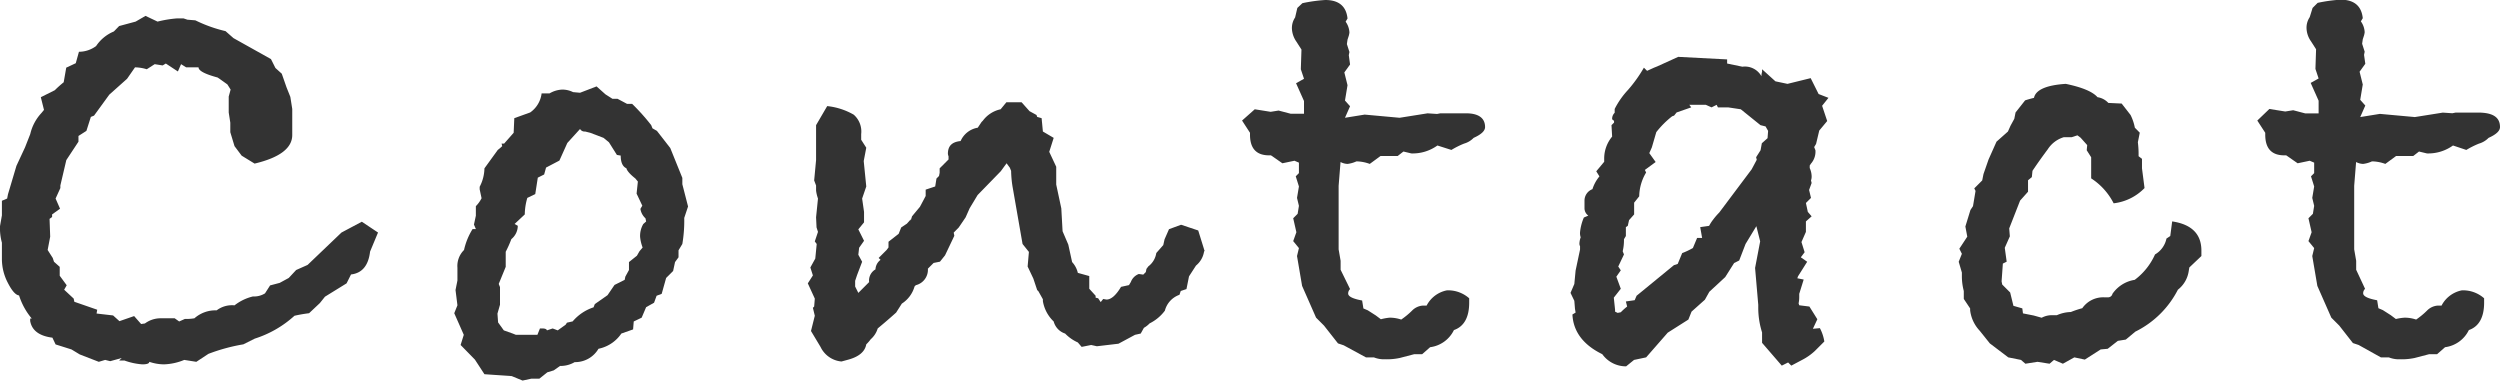 <svg xmlns="http://www.w3.org/2000/svg" width="314.8" height="47.92" viewBox="0 0 314.8 47.92"><defs><style>.cls-1{fill:#333;}</style></defs><g id="レイヤー_2" data-name="レイヤー 2"><g id="レイヤー_1-2" data-name="レイヤー 1"><path class="cls-1" d="M47.6,29.28l-1,2.4q-.31,2.64-2.4,2.88l-.56,1.12-2.72,1.68-.64.8-1.36,1.28a18.49,18.49,0,0,0-1.84.32,13.53,13.53,0,0,1-5,2.88l-1.44.72a22.85,22.85,0,0,0-4.4,1.2l-1.52,1-1.52-.24a7.24,7.24,0,0,1-2.56.56,5.89,5.89,0,0,1-1.84-.32c0,.21-.29.32-.88.32a8.39,8.39,0,0,1-2.24-.48H15l.32-.32-1.44.4-.64-.16-.8.24-2.4-.93L9,44l-2-.63-.4-.85c-1.65-.21-2.59-.91-2.8-2.1v-.31H4A8.49,8.49,0,0,1,2.4,37.2c-.43-.05-.89-.57-1.4-1.56a6.48,6.48,0,0,1-.76-3V30.56A6.91,6.91,0,0,1,0,28.48l.24-1.36V25.28L.9,25,1,24.48l1.07-3.6,1.08-2.32.66-1.68a5.77,5.77,0,0,1,1.4-2.64l.33-.4-.4-1.6,1.76-.88a13.79,13.79,0,0,1,1.12-1l.32-1.84,1.2-.56.4-1.44a3.65,3.65,0,0,0,2.16-.72,5,5,0,0,1,2.24-1.84L15,3.28l2.08-.56L18.32,2l1.52.72a14.63,14.63,0,0,1,2.4-.4h.88l.48.16,1,.08A17.57,17.57,0,0,0,28.4,3.92l1,.88,4.72,2.64.56,1.12.8.72L36.08,11l.48,1.2.24,1.52V17q0,2.47-4.74,3.6l-1.63-1-.9-1.2L29,16.65,29,15.45l-.2-1.29,0-2,.24-.88-.4-.64c-.21-.16-.56-.4-1-.72l-.24-.16C25.81,9.33,25,8.91,25,8.48H23.44l-.64-.4L22.4,9,20.88,8l-.4.24-1-.16-1,.64A5.28,5.28,0,0,0,17,8.48L16,9.92l-2.24,2-1.92,2.64-.4.16-.56,1.76-1,.64v.72L8.35,20.16l-.75,3.2v.32L7,25l.56,1.28-1,.72v.32l-.32.24.08,2.24-.32,1.68.64,1,.16.48.72.64v1.12l.88,1.2-.32.56L9.28,37.6l.08.4,2.88,1-.08.48,2.08.24.8.72,1.85-.64.88,1,.48-.07a3.32,3.32,0,0,1,1.84-.65H22l.56.4.72-.32a6.1,6.1,0,0,0,1.2-.08,4,4,0,0,1,2.8-1,3.19,3.19,0,0,1,2.25-.63,6,6,0,0,1,2.32-1.12,2.61,2.61,0,0,0,1.52-.39l.64-1,1.21-.32L36.36,35l.93-1,1.44-.64L43,29.28l2.56-1.36Z"/><path class="cls-1" d="M86.64,26l-.48,1.44a17.52,17.52,0,0,1-.24,3.28l-.48.8v.88L85,33l-.24,1.12-.88.88-.56,2-.64.24-.32.88-1,.56L80.8,40l-1,.48-.08,1L78.24,42a4.57,4.57,0,0,1-2.56,1.84l-.32.08a3.41,3.41,0,0,1-3,1.68,3.51,3.51,0,0,1-1.84.48l-.8.56-.8.24-1,.8h-1l-1.12.24-1.36-.56L61,47.12l-1.2-1.84L58,43.44l.4-1.28-1.2-2.72.4-1-.24-1.92.24-1.2v-1.6a2.83,2.83,0,0,1,.83-2.24,8.37,8.37,0,0,1,1.08-2.64h.41l-.24-.56.24-1.12v-1.2a3.92,3.92,0,0,0,.72-1l-.24-1.12v-.32A5.18,5.18,0,0,0,61,21.2l1.68-2.32a6.2,6.2,0,0,0,.56-.48l-.08-.32h.32l1.2-1.36.08-1.84,2-.72a3.43,3.43,0,0,0,1.44-2.4h1a3.41,3.41,0,0,1,1.6-.48,3.05,3.05,0,0,1,1.36.32l.88.08,2.08-.8,1.12,1,.88.56h.64l1.2.64h.64A26.24,26.24,0,0,1,82,15.76l.16.4.56.32,1.68,2.16,1.52,3.76v.8Zm-5.28,1.89-.08-.4a2,2,0,0,1-.64-1.19l.24-.4-.72-1.52.16-1.52L80,22.47c-.69-.54-1.07-1-1.12-1.28-.48-.21-.72-.75-.72-1.6l-.48-.08-1-1.59L76,17.36l-1.68-.64-.64-.16a.65.65,0,0,1-.64-.32L71.44,18l-1,2.22-1.68.88-.24.87-.8.4-.32,2.07-1,.48A7.62,7.62,0,0,0,66.08,27l-1.28,1.2.4.23a2.19,2.19,0,0,1-.81,1.68,14.43,14.43,0,0,1-.71,1.59v1.9l-.88,2.15.16.4v2.22l-.32,1.12.08,1.11.72,1,1.12.4.4.16h2.71l.32-.8h.32c.32,0,.51.08.56.24l.72-.24.64.24,1-.72.16-.25.72-.16a5.82,5.82,0,0,1,2.63-1.77l.16-.41,1.6-1.12.88-1.29,1.28-.64.08-.4L79.2,34v-1l1-.8.32-.56.4-.47a5.2,5.2,0,0,1-.32-1.36A3,3,0,0,1,81,28.21Z"/><path class="cls-1" d="M151.6,31.76a2.84,2.84,0,0,1-1,1.68l-.88,1.36-.32,1.6-.72.24-.16.48a2.89,2.89,0,0,0-1.84,2,5.34,5.34,0,0,1-1.92,1.6,3.07,3.07,0,0,1-.72.56l-.4.72-.72.16-2.08,1.12-2.72.32-.72-.16-1.2.24-.48-.56a5.11,5.11,0,0,1-1.6-1.12,2.18,2.18,0,0,1-1.44-1.52,4.57,4.57,0,0,1-1.36-2.56v-.24l-.56-1-.16-.16-.48-1.44-.72-1.52.16-1.84-.8-1-1.2-6.88a13.71,13.71,0,0,1-.24-2.32l-.16-.4-.41-.56-.73,1-2.92,3-1,1.66-.51,1.15-.87,1.28-.63.64.08.4L119,32.15l-.64.8-.8.16-.72.72a2,2,0,0,1-1.52,2.08l-.16.16a3.78,3.78,0,0,1-1.6,2.16l-.72,1.13c-1.18,1.06-2,1.73-2.32,2a2.9,2.9,0,0,1-.88,1.36,4.9,4.9,0,0,1-.56.64c-.16.91-.91,1.55-2.24,1.92l-.88.24a3.24,3.24,0,0,1-2.64-1.84l-1.2-2,.48-1.92-.24-1,.16-.16.08-1-.88-1.92.64-1-.32-1,.62-1.12.18-1.84-.24-.32L103,29.2l-.18-.56-.06-1.28L103,25a4.83,4.83,0,0,1-.24-1v-.64l-.24-.64.24-2.56V15.76l1.4-2.4a8.42,8.42,0,0,1,3.34,1.08,2.81,2.81,0,0,1,.94,2.44v.72l.64,1-.32,1.68.32,3.2L108.56,25l.24,1.68V28l-.72.88.72,1.44-.62.88-.1.88.48.88-.64,1.68-.24.72v.72l.4.8,1.36-1.36a1.62,1.62,0,0,1,.8-1.6,1.57,1.57,0,0,1,.64-1.2l-.24-.24,1-1,.24-.32v-.72l1.28-1,.32-.8.72-.48,3.12-3.52c-.27.32-1.15,1.31-2.64,3v.16l.16-.56,1-1.2.72-1.36v-.8l1.2-.4.16-1,.32-.32.08-.4V21.2l1.12-1.12v-.4a1.07,1.07,0,0,1-.08-.32c0-1,.53-1.49,1.6-1.6a2.87,2.87,0,0,1,2.16-1.68l.48-.72.16-.16A3.76,3.76,0,0,1,126,13.76l.72-.88h1.92l1,1.12.88.48.08.24.56.16.16,1.68,1.36.8-.56,1.76L133,21v2.24l.64,3,.16,2.88.72,1.68L135,33a3,3,0,0,1,.72,1.36l1.44.4v1.6l.8.88v.24l.32.08.32.48.32-.4c-.11,0,0,0,.4.08.59,0,1.2-.53,1.84-1.6l1-.22.24-.4a1.71,1.71,0,0,1,1-1l.56.08.32-.32.08-.4.24-.32a2.58,2.58,0,0,0,1-1.68l.88-1,.16-.72.56-1.28,1.52-.56,2.16.72.72,2.32a.21.21,0,0,0,.08.16Z"/><path class="cls-1" d="M187,16c0,.48-.48.93-1.44,1.36a2.68,2.68,0,0,1-1.2.72,11,11,0,0,0-1.6.8L181,18.32a5.34,5.34,0,0,1-3.28,1l-1-.24-.72.56h-2.16l-1.36,1a5,5,0,0,0-1.68-.32,3.68,3.68,0,0,1-1.12.32,2,2,0,0,1-.88-.24l-.24,3v5l0,3,.25,1.44,0,1.13L170,36.4a.77.77,0,0,0-.24.56c0,.37.58.66,1.76.88l.16,1,.56.24,1,.64.64.48A6.39,6.39,0,0,1,175,40a4.53,4.53,0,0,1,1.44.24,9.64,9.64,0,0,0,1.36-1.12,2.09,2.09,0,0,1,1.36-.64h.48a3.67,3.67,0,0,1,2.56-1.92,4,4,0,0,1,2.8,1v.56c0,1.81-.64,3-1.92,3.44a3.88,3.88,0,0,1-3,2.16l-1,.88h-1l-1.84.48a7.88,7.88,0,0,1-1.84.16A3.4,3.4,0,0,1,173,45h-1l-2.8-1.52-.72-.24L166.72,41l-1-1-1.76-4-.64-3.76.24-1-.72-.88.4-1.12-.4-1.76.56-.56.16-1-.24-1,.24-1.44-.4-1.28.4-.4V20.48l-.56-.24-1.52.32-1.44-1h-.24c-1.6,0-2.4-.87-2.4-2.6v-.24l-1-1.54L158,13.76l2,.32,1-.16,1.52.4h1.68v-1.6l-1-2.24,1-.56-.4-1.2.08-2.48-.64-1a3.09,3.09,0,0,1-.56-1.6,2.38,2.38,0,0,1,.4-1.44L163.36,1,164,.4a19.5,19.5,0,0,1,2.88-.4c1.7,0,2.64.78,2.8,2.33l-.24.4a2.53,2.53,0,0,1,.48,1.37,2.6,2.6,0,0,1-.08.4l-.16.49-.08.56.32,1-.08.4L170,8.12l-.72,1,.4,1.61-.32,1.93.64.72-.64,1.45,2.48-.4,4.4.4,3.52-.56,1.2.08.4-.08h3.12C186.13,14.24,187,14.83,187,16Z"/><path class="cls-1" d="M230.24,12.32l-.8,1,.64,1.92-1,1.2-.4,1.68-.24.4.16.4a2.29,2.29,0,0,1-.56,1.68l-.16.24v.32a2.64,2.64,0,0,1,.24,1,1.43,1.43,0,0,1-.08.56l.08.32-.32.88.24,1-.64.64.24,1.12.48.56-.72.64V29.2l-.56,1.28.4,1.28-.48.64.8.56L226.4,34.8l-.08.24.8.16L226.56,37v.32a4,4,0,0,1-.08.88l.08.24,1.28.16,1,1.6-.56,1.2.88-.08a5.32,5.32,0,0,1,.56,1.68l-1.2,1.2a7.12,7.12,0,0,1-1.6,1.12l-1.36.72-.4-.4-.8.4-2.48-2.87V41.86a10.29,10.29,0,0,1-.48-3v-.48L221,33.74l.64-3.35-.48-1.91-1.36,2.24L219,32.8l-.64.32-1.12,1.77-2,1.85-.56,1L213,39.24l-.4,1L210,41.89,207.28,45l-1.52.32-1,.81a3.67,3.67,0,0,1-3-1.53c-2.4-1.17-3.66-2.86-3.76-5l.4-.24-.08-.48-.08-1-.48-1,.48-1.12.16-1.69.56-2.65V31a.63.63,0,0,1-.08-.32,2.55,2.55,0,0,1,.16-.8,1.58,1.58,0,0,1-.08-.65,6.21,6.21,0,0,1,.48-1.84l.56-.24a1.15,1.15,0,0,1-.48-.89v-1a1.54,1.54,0,0,1,1-1.44,4.77,4.77,0,0,1,.88-1.61l-.4-.64,1-1.2V20a4.31,4.31,0,0,1,1-2.8l-.08-1.44.32-.32V15.2A.54.54,0,0,1,203,15a1.06,1.06,0,0,1,.32-.8v-.48a10.39,10.39,0,0,1,1.68-2.4,17.34,17.34,0,0,0,2-2.8l.4.4.88-.4.4-.16,2.64-1.2,6.16.32V8l1.92.4a2.38,2.38,0,0,1,2.4,1.2,2,2,0,0,1,.08-.56V8.72l1.68,1.52,1.52.32L228,9.84l1,2Zm-7.6,4.16-.32-.56-.64-.16-2.48-2-1.6-.24h-1.28l-.16-.32-.64.32-.72-.32h-2.08l.24.32-1.84.64-.32.4-.24.08a11.52,11.52,0,0,0-2,2L208,18.56l-.32.72.8,1.12-1.36,1,.16.32a6,6,0,0,0-.87,3l-.64.8V27l-.64.72-.16.72-.24.16v1.12l-.24.4a6,6,0,0,1-.16,1.52l.16.4-.72,1.52.32.48-.56.8.56,1.52-.88,1.12.16,1.52v.24l.32.16.4-.08a7.53,7.53,0,0,1,.8-.72l-.16-.64,1.11-.16.24-.56,4.7-3.85.48-.16.56-1.36a9.26,9.26,0,0,0,1.35-.64l.53-1.27h.63l-.24-1.36,1.12-.16a5.2,5.2,0,0,1,.52-.8,8.15,8.15,0,0,1,.76-.88l4.08-5.44.64-1.2-.08-.32.56-.88.16-.88.72-.64Z"/><path class="cls-1" d="M277.2,32.24l-1.52,1.44-.08.48a3.64,3.64,0,0,1-1.36,2.32,11.94,11.94,0,0,1-5.36,5.28l-1.2,1-1,.16-1.28,1-.88.08-2,1.28L261.2,45l-1.44.8-1.12-.48-.56.48-1.52-.24-1.52.24-.56-.48-1.6-.32-2.32-1.76-1.28-1.6a4.52,4.52,0,0,1-1.2-2.56v-.24l-.8-1.2v-1a7.33,7.33,0,0,1-.24-1.76v-.56l-.4-1.36.4-1-.32-.64,1-1.52-.24-1.28.64-2.08.32-.48.32-1.92-.16-.32,1-1,.16-.8.64-1.84,1-2.24,1.44-1.28.32-.72.48-.88.16-.8L255,12.64c.32-.11.69-.21,1.12-.32.21-1,1.54-1.6,4-1.76,2.08.43,3.41,1,4,1.68a2.31,2.31,0,0,1,1.36.72l1.68.08,1.12,1.44a6.17,6.17,0,0,1,.54,1.6l.62.63-.24,1.2a12.34,12.34,0,0,1,.09,1.76l.43.33v1.2l.32,2.48a6.44,6.44,0,0,1-3.89,1.92,8.13,8.13,0,0,0-2.83-3.14V19.8l-.56-.88.06-.65-.83-.93-.4-.3-.73.24h-1a3.65,3.65,0,0,0-2,1.51c-.64.86-1.29,1.76-1.93,2.72l-.08.79-.48.4v1.44l-1,1.12L253,28.76l.08,1-.64,1.44.24,1.75-.48.24-.16,2.24.08.4,1,1,.41,1.68,1.12.32.08.63,1.36.27,1,.28a2.7,2.7,0,0,1,1.35-.32H259a4.57,4.57,0,0,1,1.76-.4,12,12,0,0,1,1.44-.48A3.21,3.21,0,0,1,265,37.44h.48A.56.56,0,0,0,266,37a4.17,4.17,0,0,1,2.8-1.76,8.1,8.1,0,0,0,2.56-3.2,3,3,0,0,0,1.44-2l.48-.32.24-1.84q3.68.55,3.68,3.68Z"/><path class="cls-1" d="M314.8,16c0,.48-.48.93-1.44,1.36a2.74,2.74,0,0,1-1.2.72,11,11,0,0,0-1.6.8l-1.68-.56a5.34,5.34,0,0,1-3.28,1l-1-.24-.72.56h-2.16l-1.36,1a5,5,0,0,0-1.68-.32,3.68,3.68,0,0,1-1.12.32,2,2,0,0,1-.88-.24l-.24,3v5l0,3,.25,1.44,0,1.13,1.12,2.4a.77.77,0,0,0-.24.56c0,.37.58.66,1.76.88l.16,1,.56.24,1,.64.64.48A6.27,6.27,0,0,1,302.8,40a4.53,4.53,0,0,1,1.44.24,9.64,9.64,0,0,0,1.36-1.12,2.09,2.09,0,0,1,1.36-.64h.48A3.67,3.67,0,0,1,310,36.56a4,4,0,0,1,2.8,1v.56c0,1.81-.64,3-1.92,3.44a3.88,3.88,0,0,1-3,2.16l-1,.88h-1l-1.84.48a7.88,7.88,0,0,1-1.84.16A3.4,3.4,0,0,1,300.8,45h-1L297,43.44l-.72-.24L294.56,41l-1-1-1.76-4-.64-3.76.24-1-.72-.88.4-1.12-.4-1.76.56-.56.16-1-.24-1,.24-1.44-.4-1.28.4-.4V20.48l-.56-.24-1.52.32-1.44-1h-.24c-1.6,0-2.4-.87-2.4-2.6v-.24l-1-1.54,1.52-1.46,2,.32,1-.16,1.52.4h1.68v-1.6l-1-2.24,1-.56-.4-1.2.08-2.48-.64-1a3,3,0,0,1-.56-1.6,2.38,2.38,0,0,1,.4-1.44L291.2,1l.64-.64a19.5,19.5,0,0,1,2.88-.4c1.7,0,2.64.78,2.8,2.33l-.24.4a2.53,2.53,0,0,1,.48,1.37,2.6,2.6,0,0,1-.08.4l-.16.49-.08.56.32,1-.08.4.16,1.12-.72,1,.4,1.61-.32,1.93.64.72-.64,1.45,2.48-.4,4.4.4,3.52-.56,1.2.08.4-.08h3.12C314,14.24,314.8,14.83,314.8,16Z"/></g></g></svg>